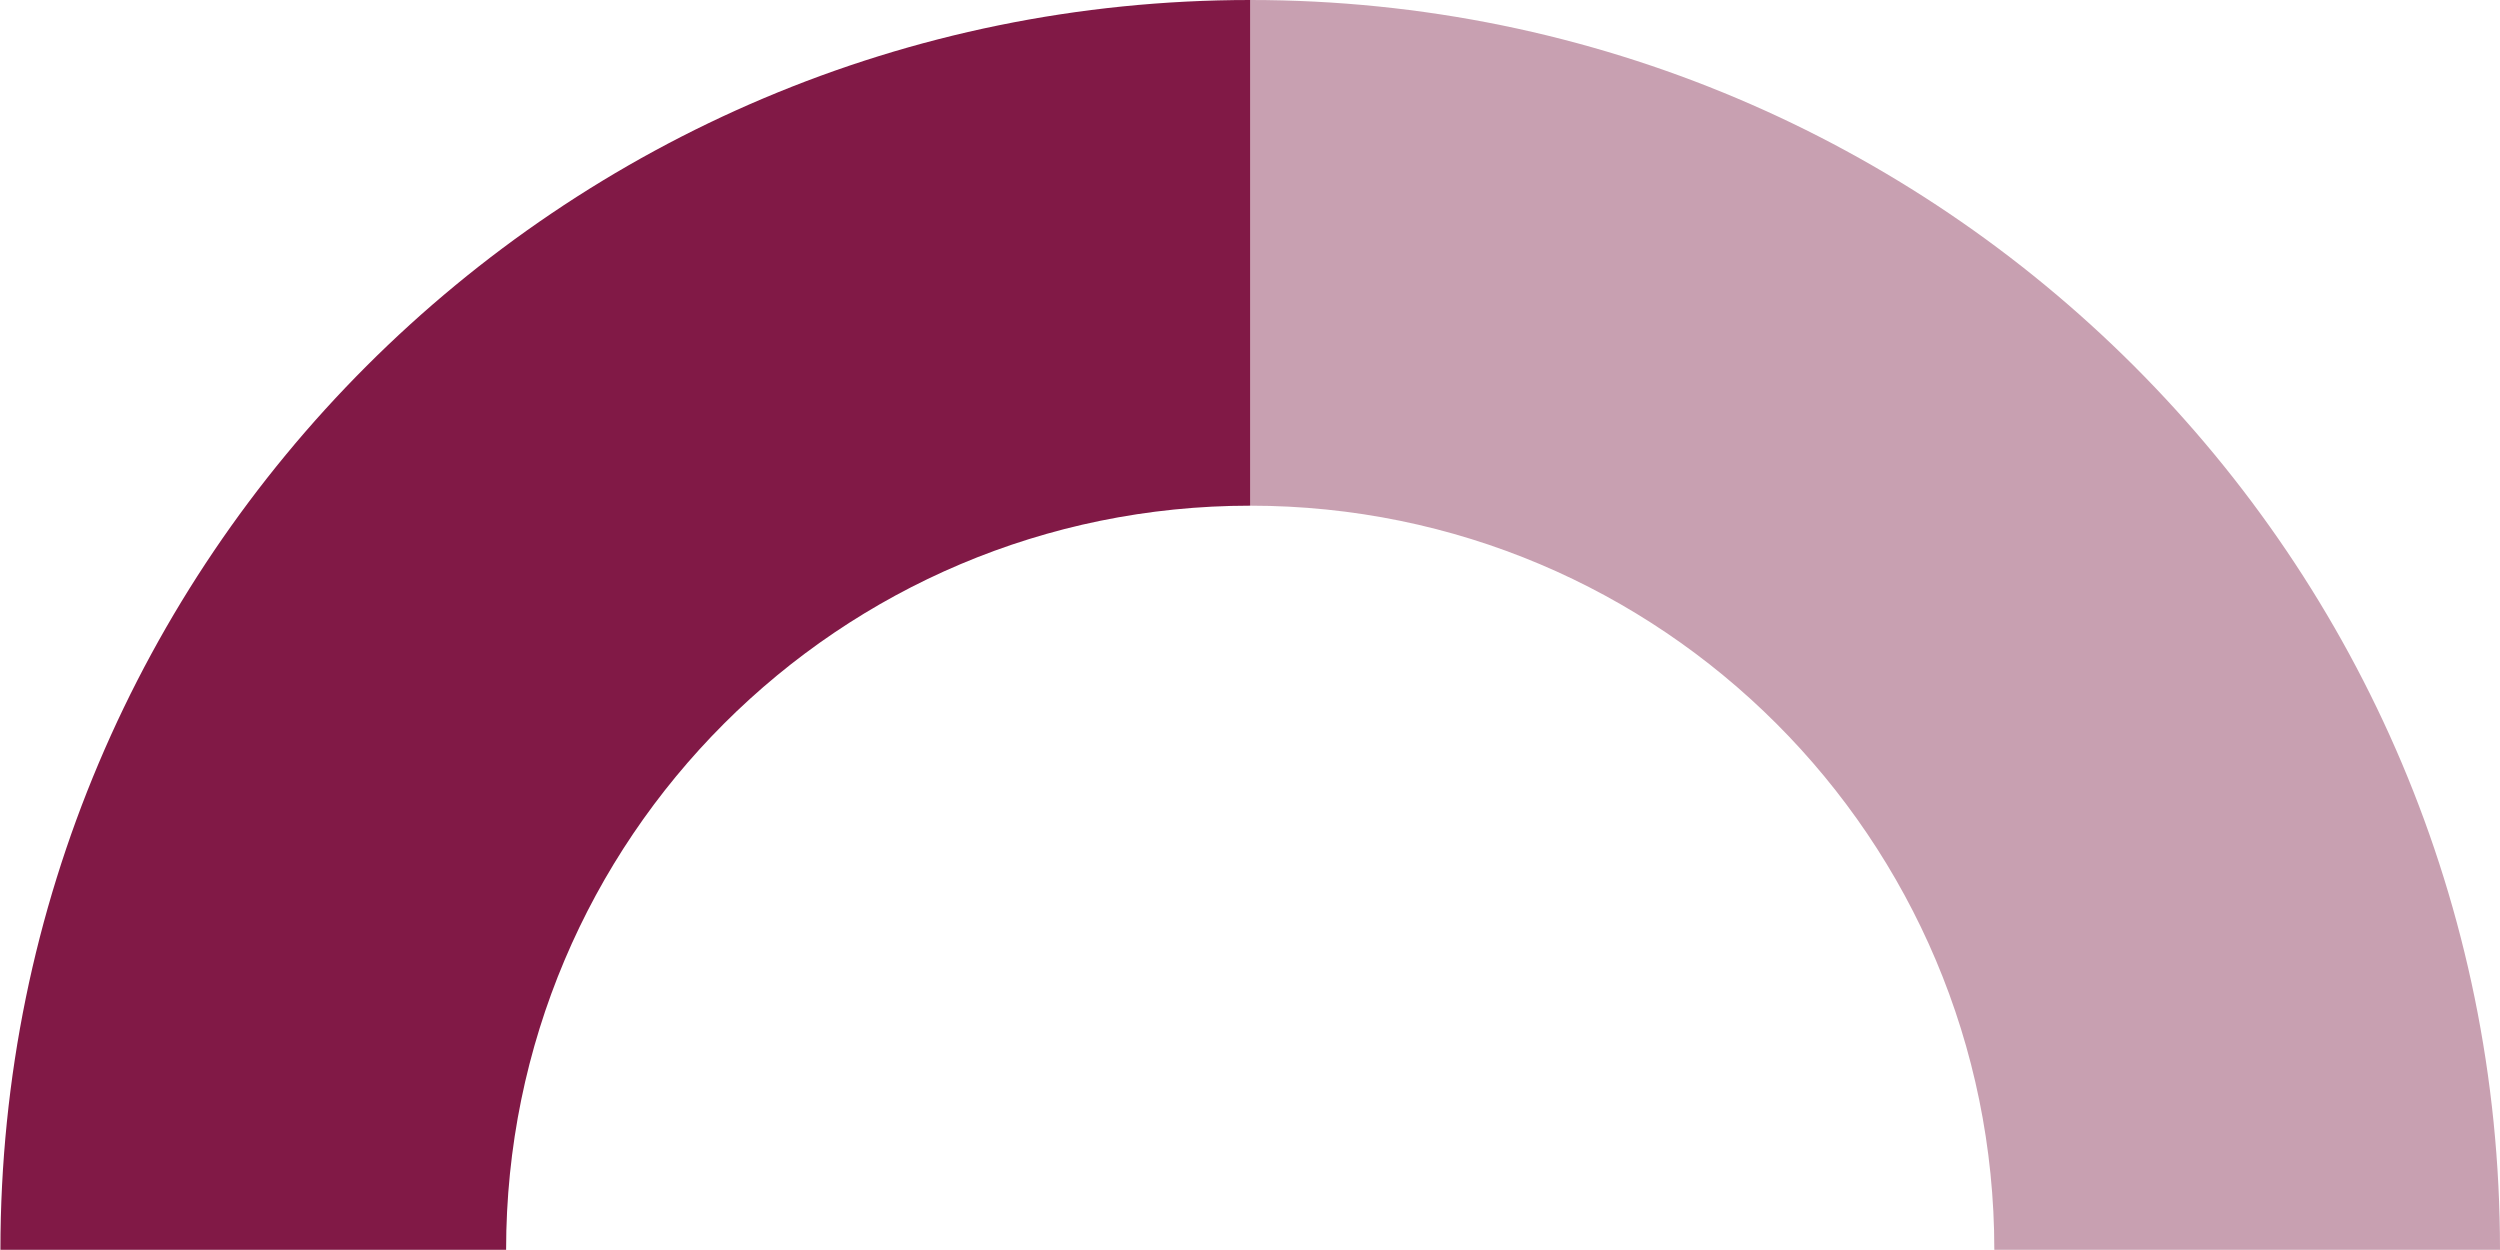 <svg xmlns="http://www.w3.org/2000/svg" id="Capa_2" data-name="Capa 2" viewBox="0 0 116.18 58.08"><defs><style>      .cls-1 {        fill: #811946;      }      .cls-2 {        fill: #c8a0b1;      }    </style></defs><g id="Capa_2-2" data-name="Capa 2"><g><path class="cls-2" d="M58.1,23.5c19.1,0,34.58,15.48,34.58,34.58h23.5c.01-32.08-26-58.08-58.08-58.08v23.5Z"></path><path class="cls-1" d="M58.1,23.5c-19.1,0-34.58,15.48-34.58,34.58H0h.02C.02,26,26.03,0,58.1,0v23.5Z"></path></g></g></svg>